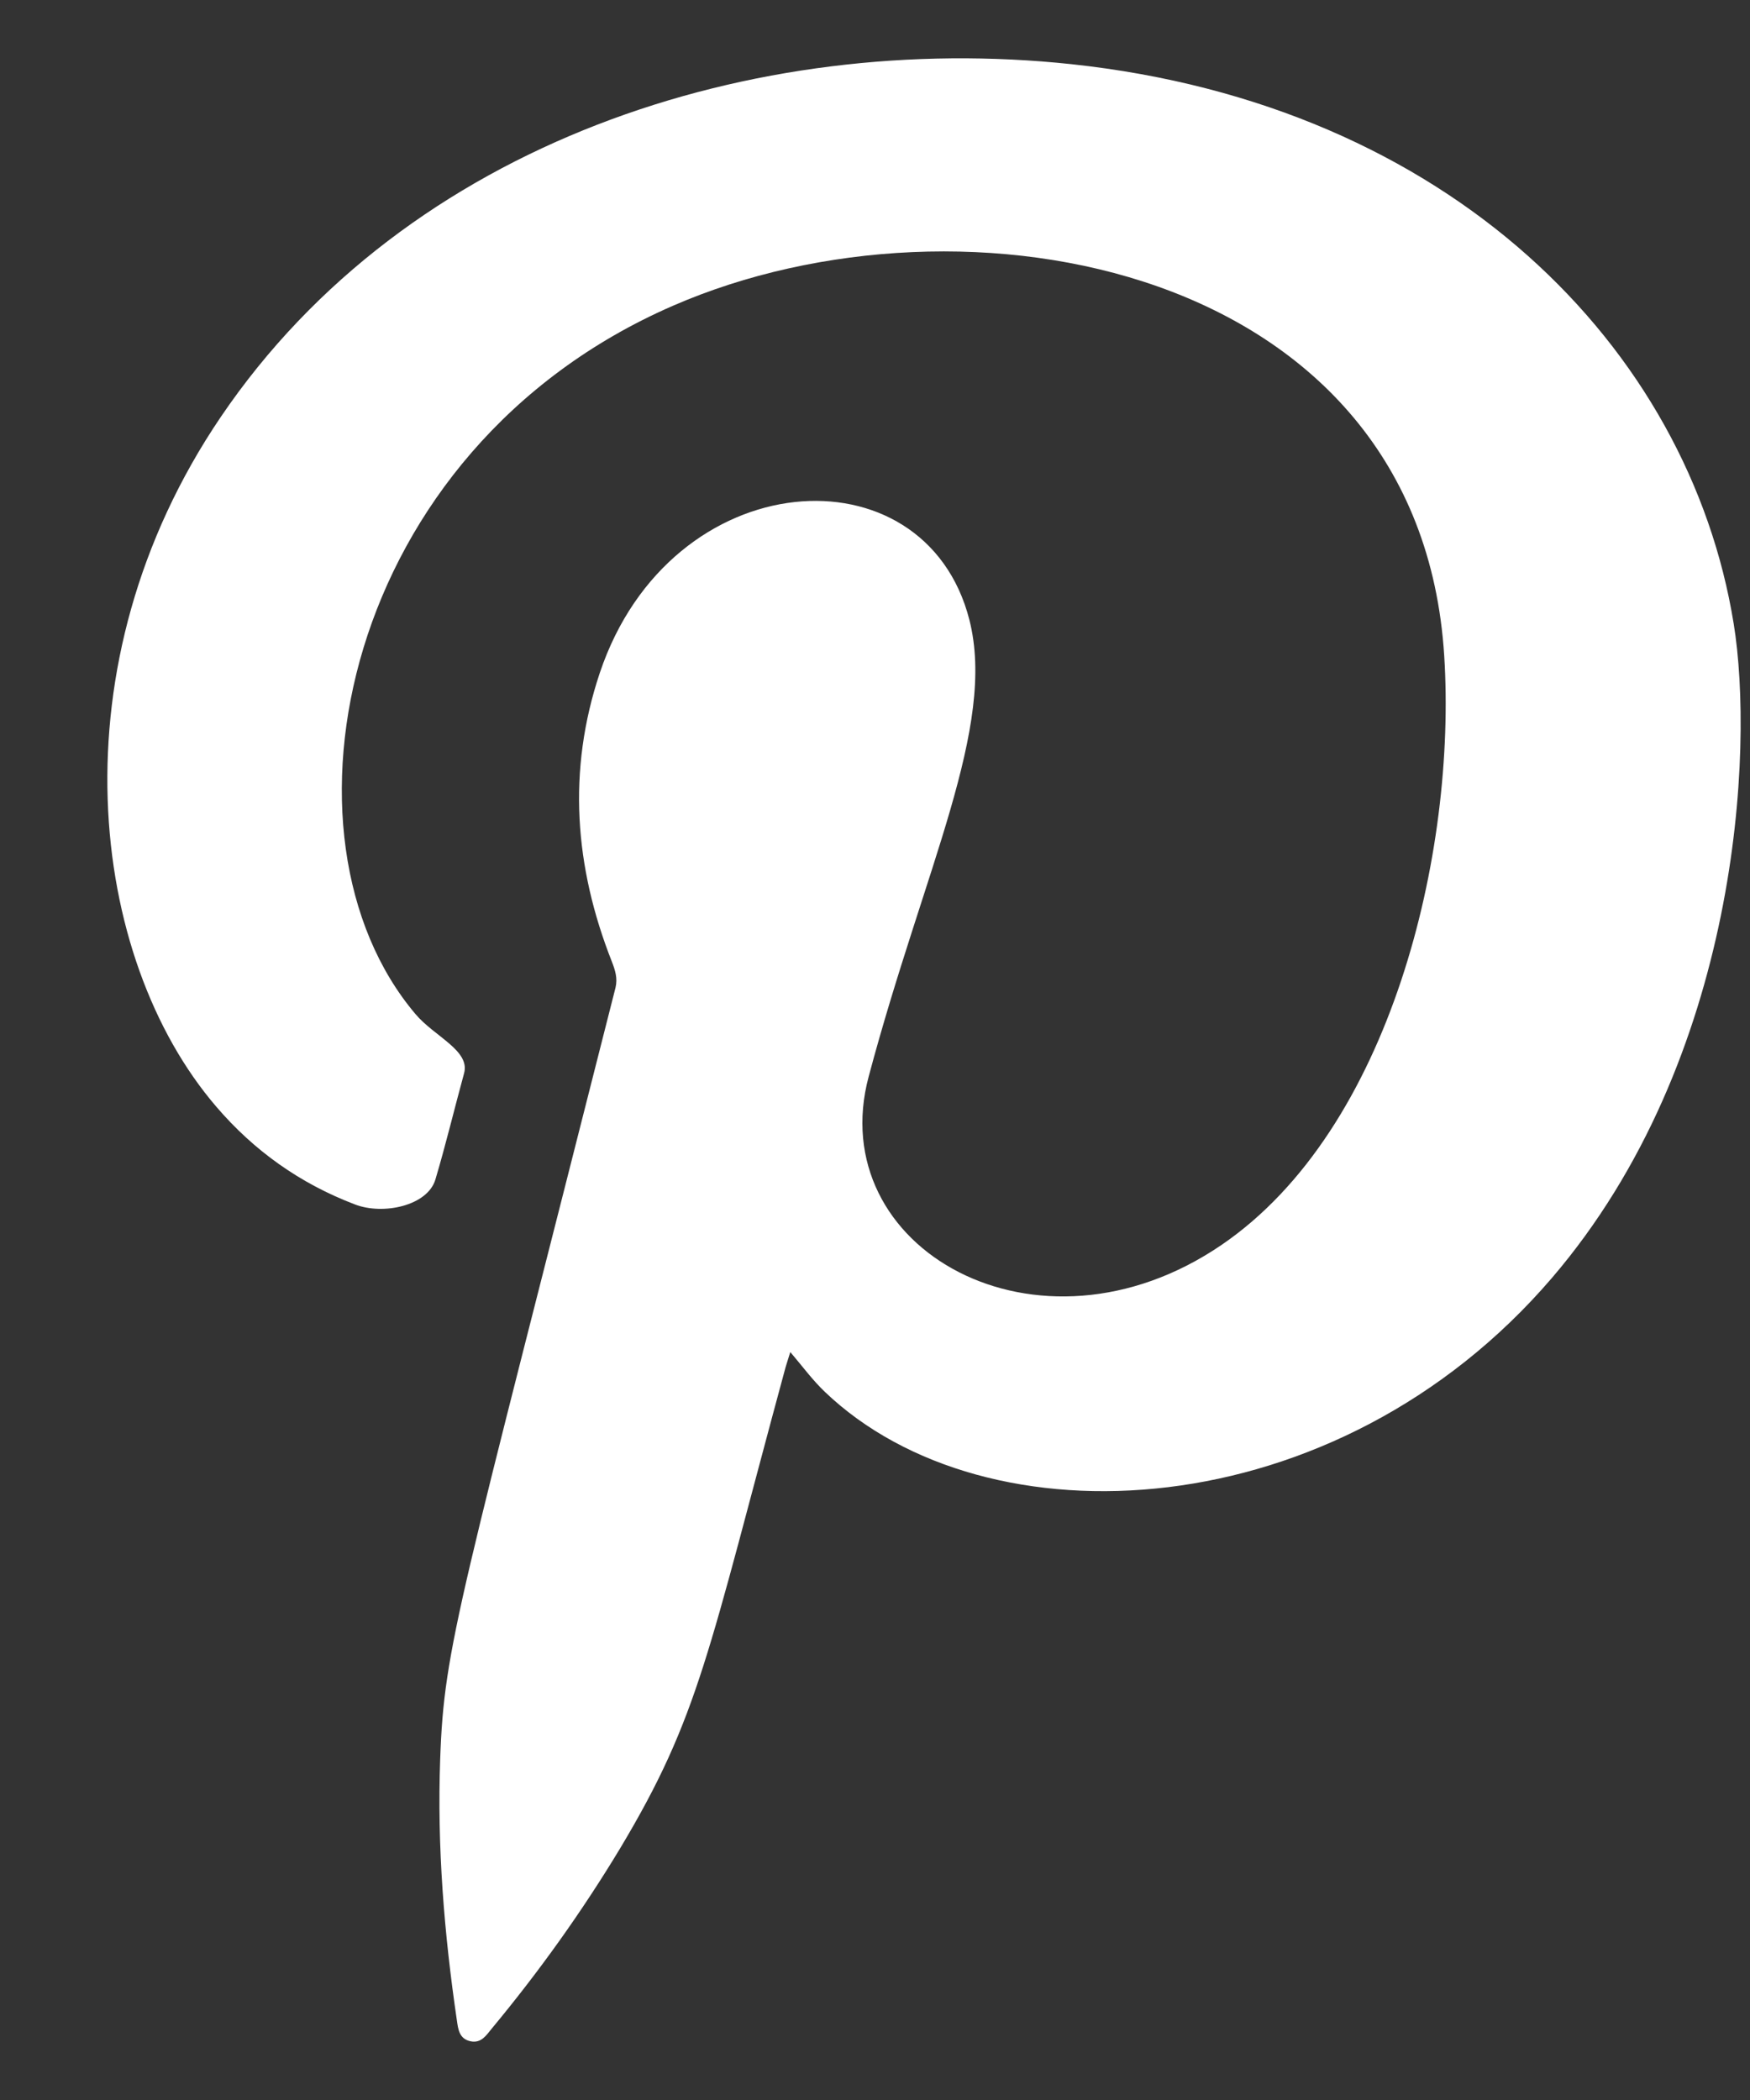 <svg width="15" height="18" viewBox="0 0 15 18" fill="none" xmlns="http://www.w3.org/2000/svg">
<rect x="0" y="0" width="15" height="18" fill="#333333" stroke="none"/>
<path fill-rule="evenodd" clip-rule="evenodd" d="M6.774 11.589C6.759 11.638 6.745 11.68 6.733 11.721C6.069 14.167 5.995 14.71 5.313 15.847C4.987 16.387 4.621 16.899 4.215 17.388C4.169 17.444 4.126 17.515 4.035 17.497C3.935 17.477 3.927 17.392 3.916 17.317C3.807 16.574 3.746 15.829 3.773 15.078C3.807 14.1 3.935 13.764 5.276 8.465C5.295 8.384 5.273 8.317 5.245 8.244C4.924 7.431 4.861 6.605 5.141 5.768C5.748 3.96 7.928 3.822 8.309 5.313C8.543 6.235 7.922 7.442 7.446 9.227C7.051 10.699 8.894 11.746 10.47 10.671C11.923 9.68 12.486 7.305 12.379 5.621C12.168 2.265 8.253 1.539 5.77 2.62C2.923 3.858 2.276 7.176 3.562 8.693C3.724 8.885 4.031 9.004 3.978 9.199C3.895 9.502 3.822 9.808 3.732 10.11C3.665 10.335 3.285 10.417 3.043 10.324C2.569 10.144 2.174 9.86 1.854 9.486C0.762 8.215 0.45 5.701 1.893 3.573C3.492 1.215 6.467 0.261 9.183 0.55C12.427 0.897 14.477 2.981 14.86 5.345C15.036 6.422 14.91 9.077 13.302 10.954C11.452 13.111 8.454 13.254 7.07 11.93C6.964 11.829 6.878 11.711 6.774 11.589Z" fill="white"/>
</svg>
